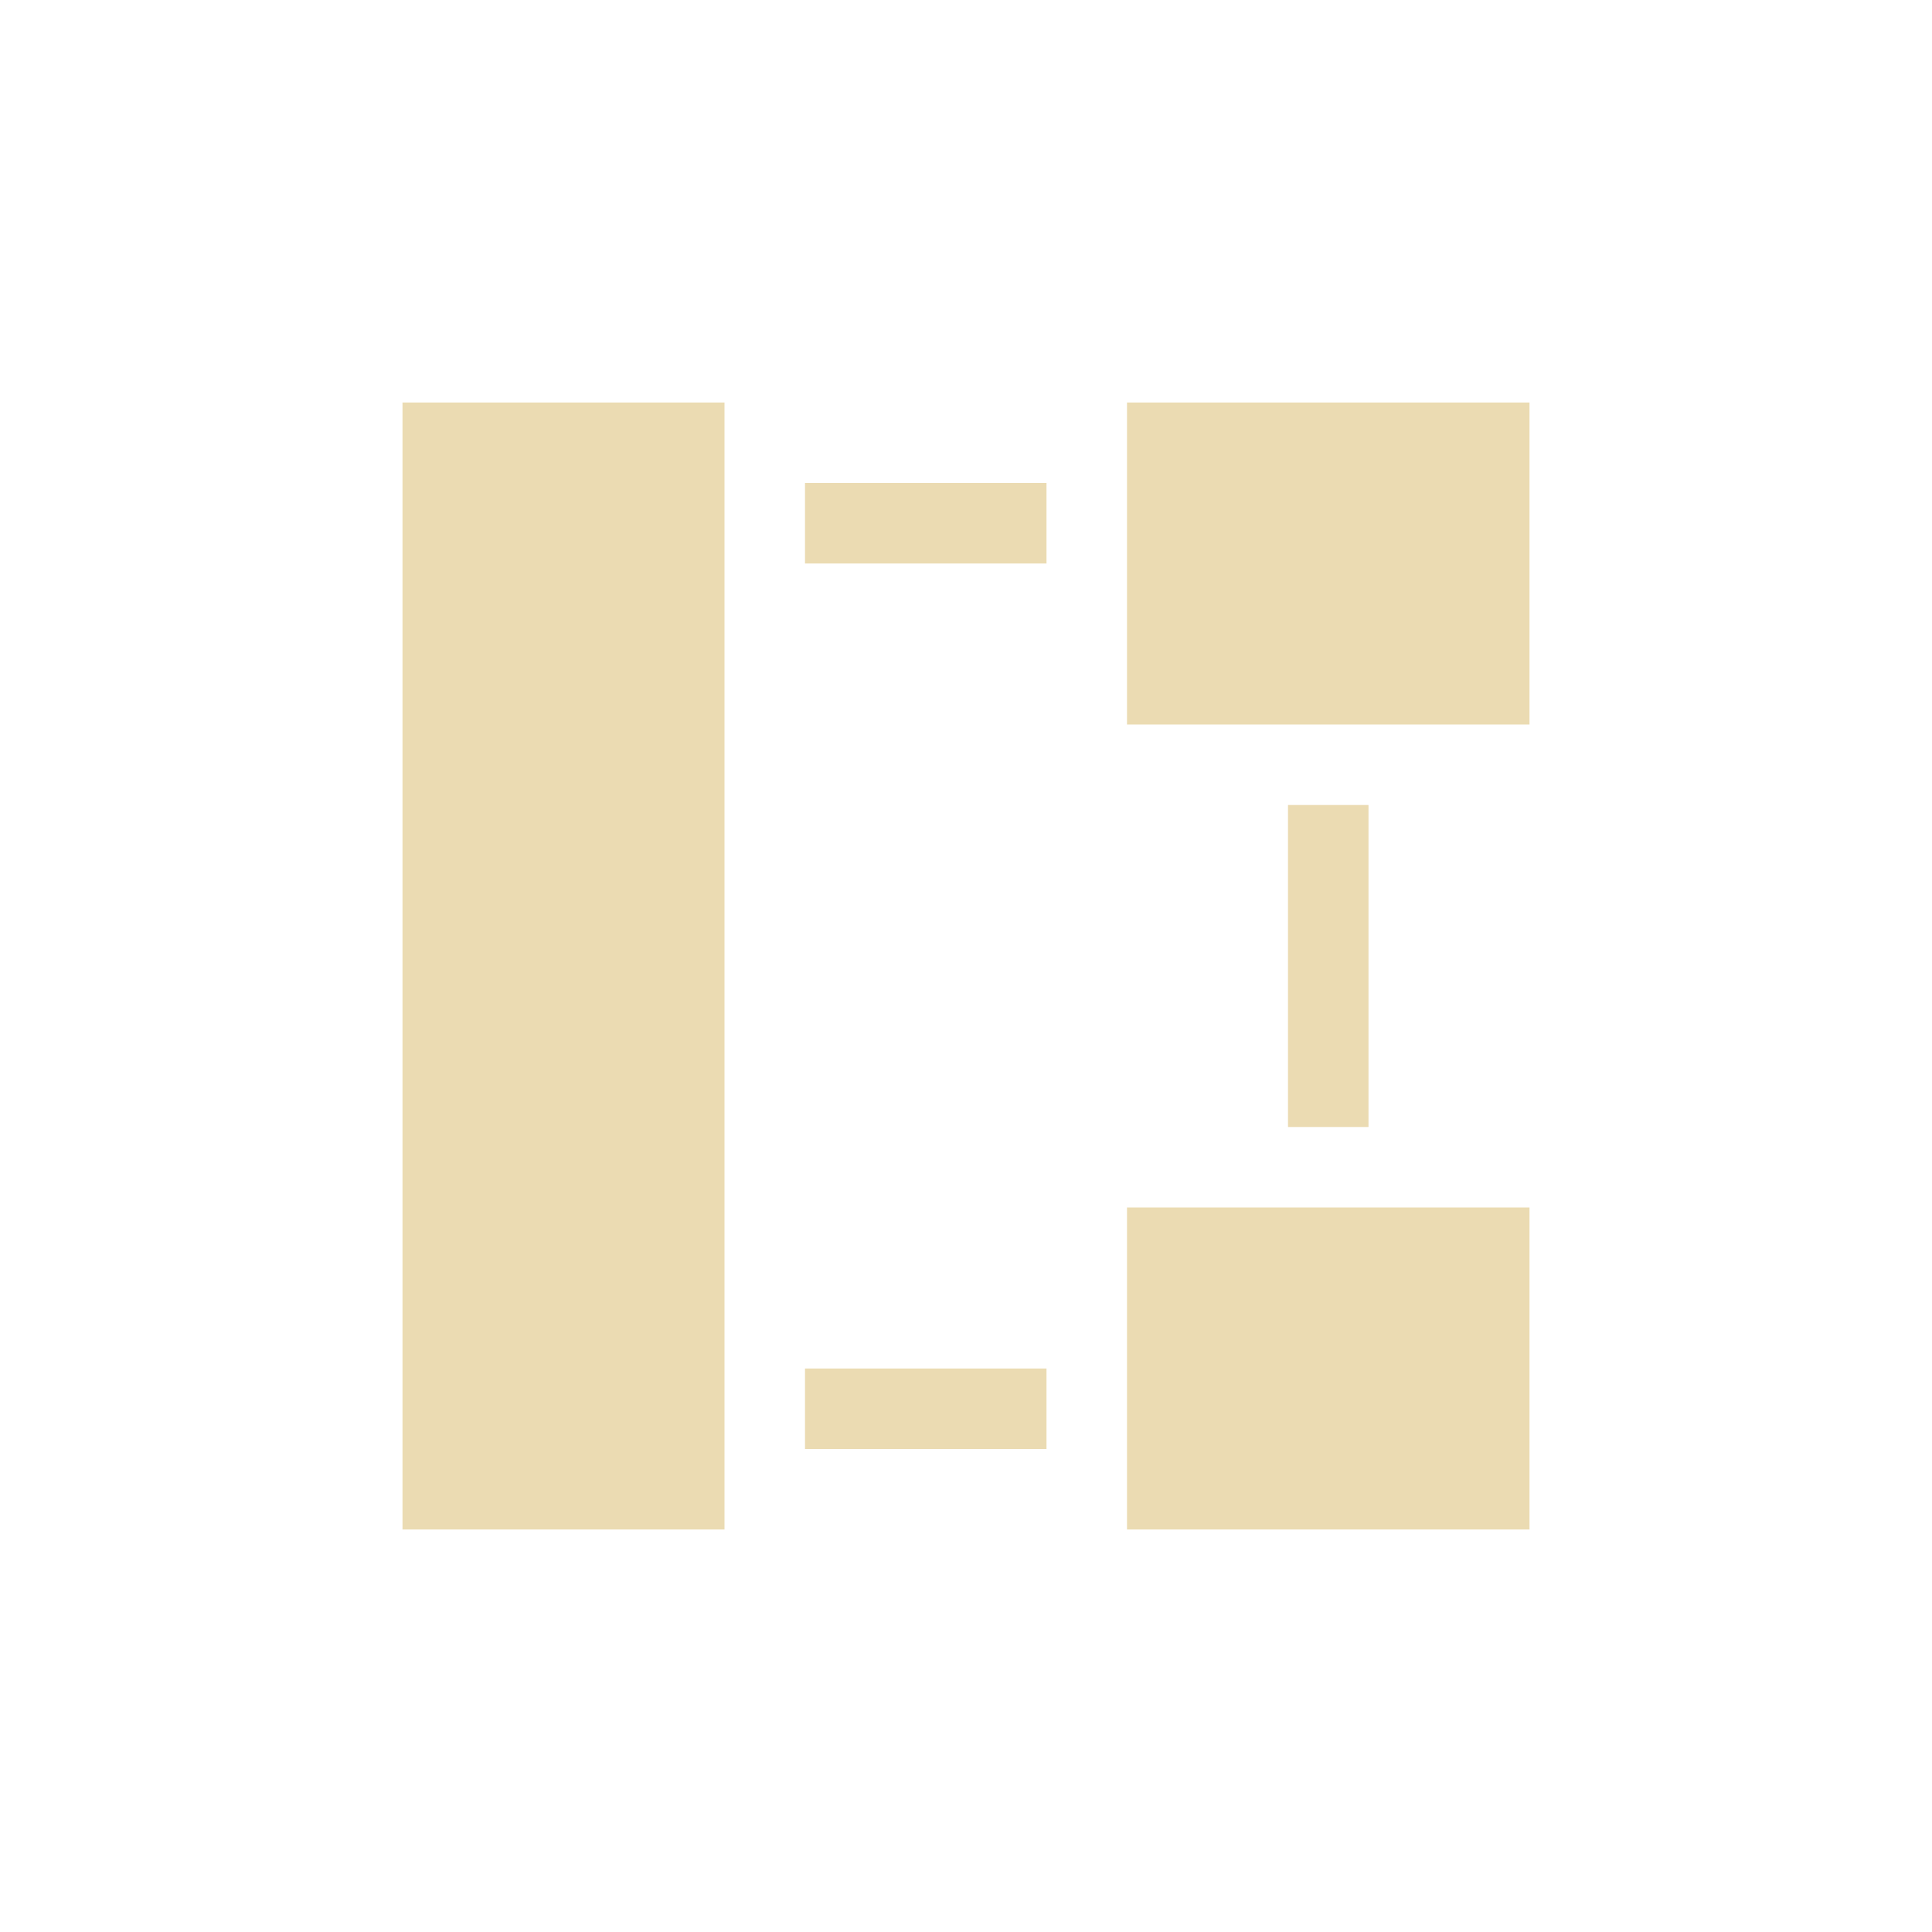 <svg width="24" height="24" version="1.1" viewBox="0 0 24 24" xmlns="http://www.w3.org/2000/svg">
  <defs>
    <style id="current-color-scheme" type="text/css">.ColorScheme-Text { color:#ebdbb2; } .ColorScheme-Highlight { color:#458588; }</style>
  </defs>
  <path class="ColorScheme-Text" d="m5 5v14h4v-14zm9 0v4h5v-4zm-4 1v1h3v-1zm6 4v4h1v-4zm-2 5v4h5v-4zm-4 2v1h3v-1z" fill="currentColor"/>
</svg>
